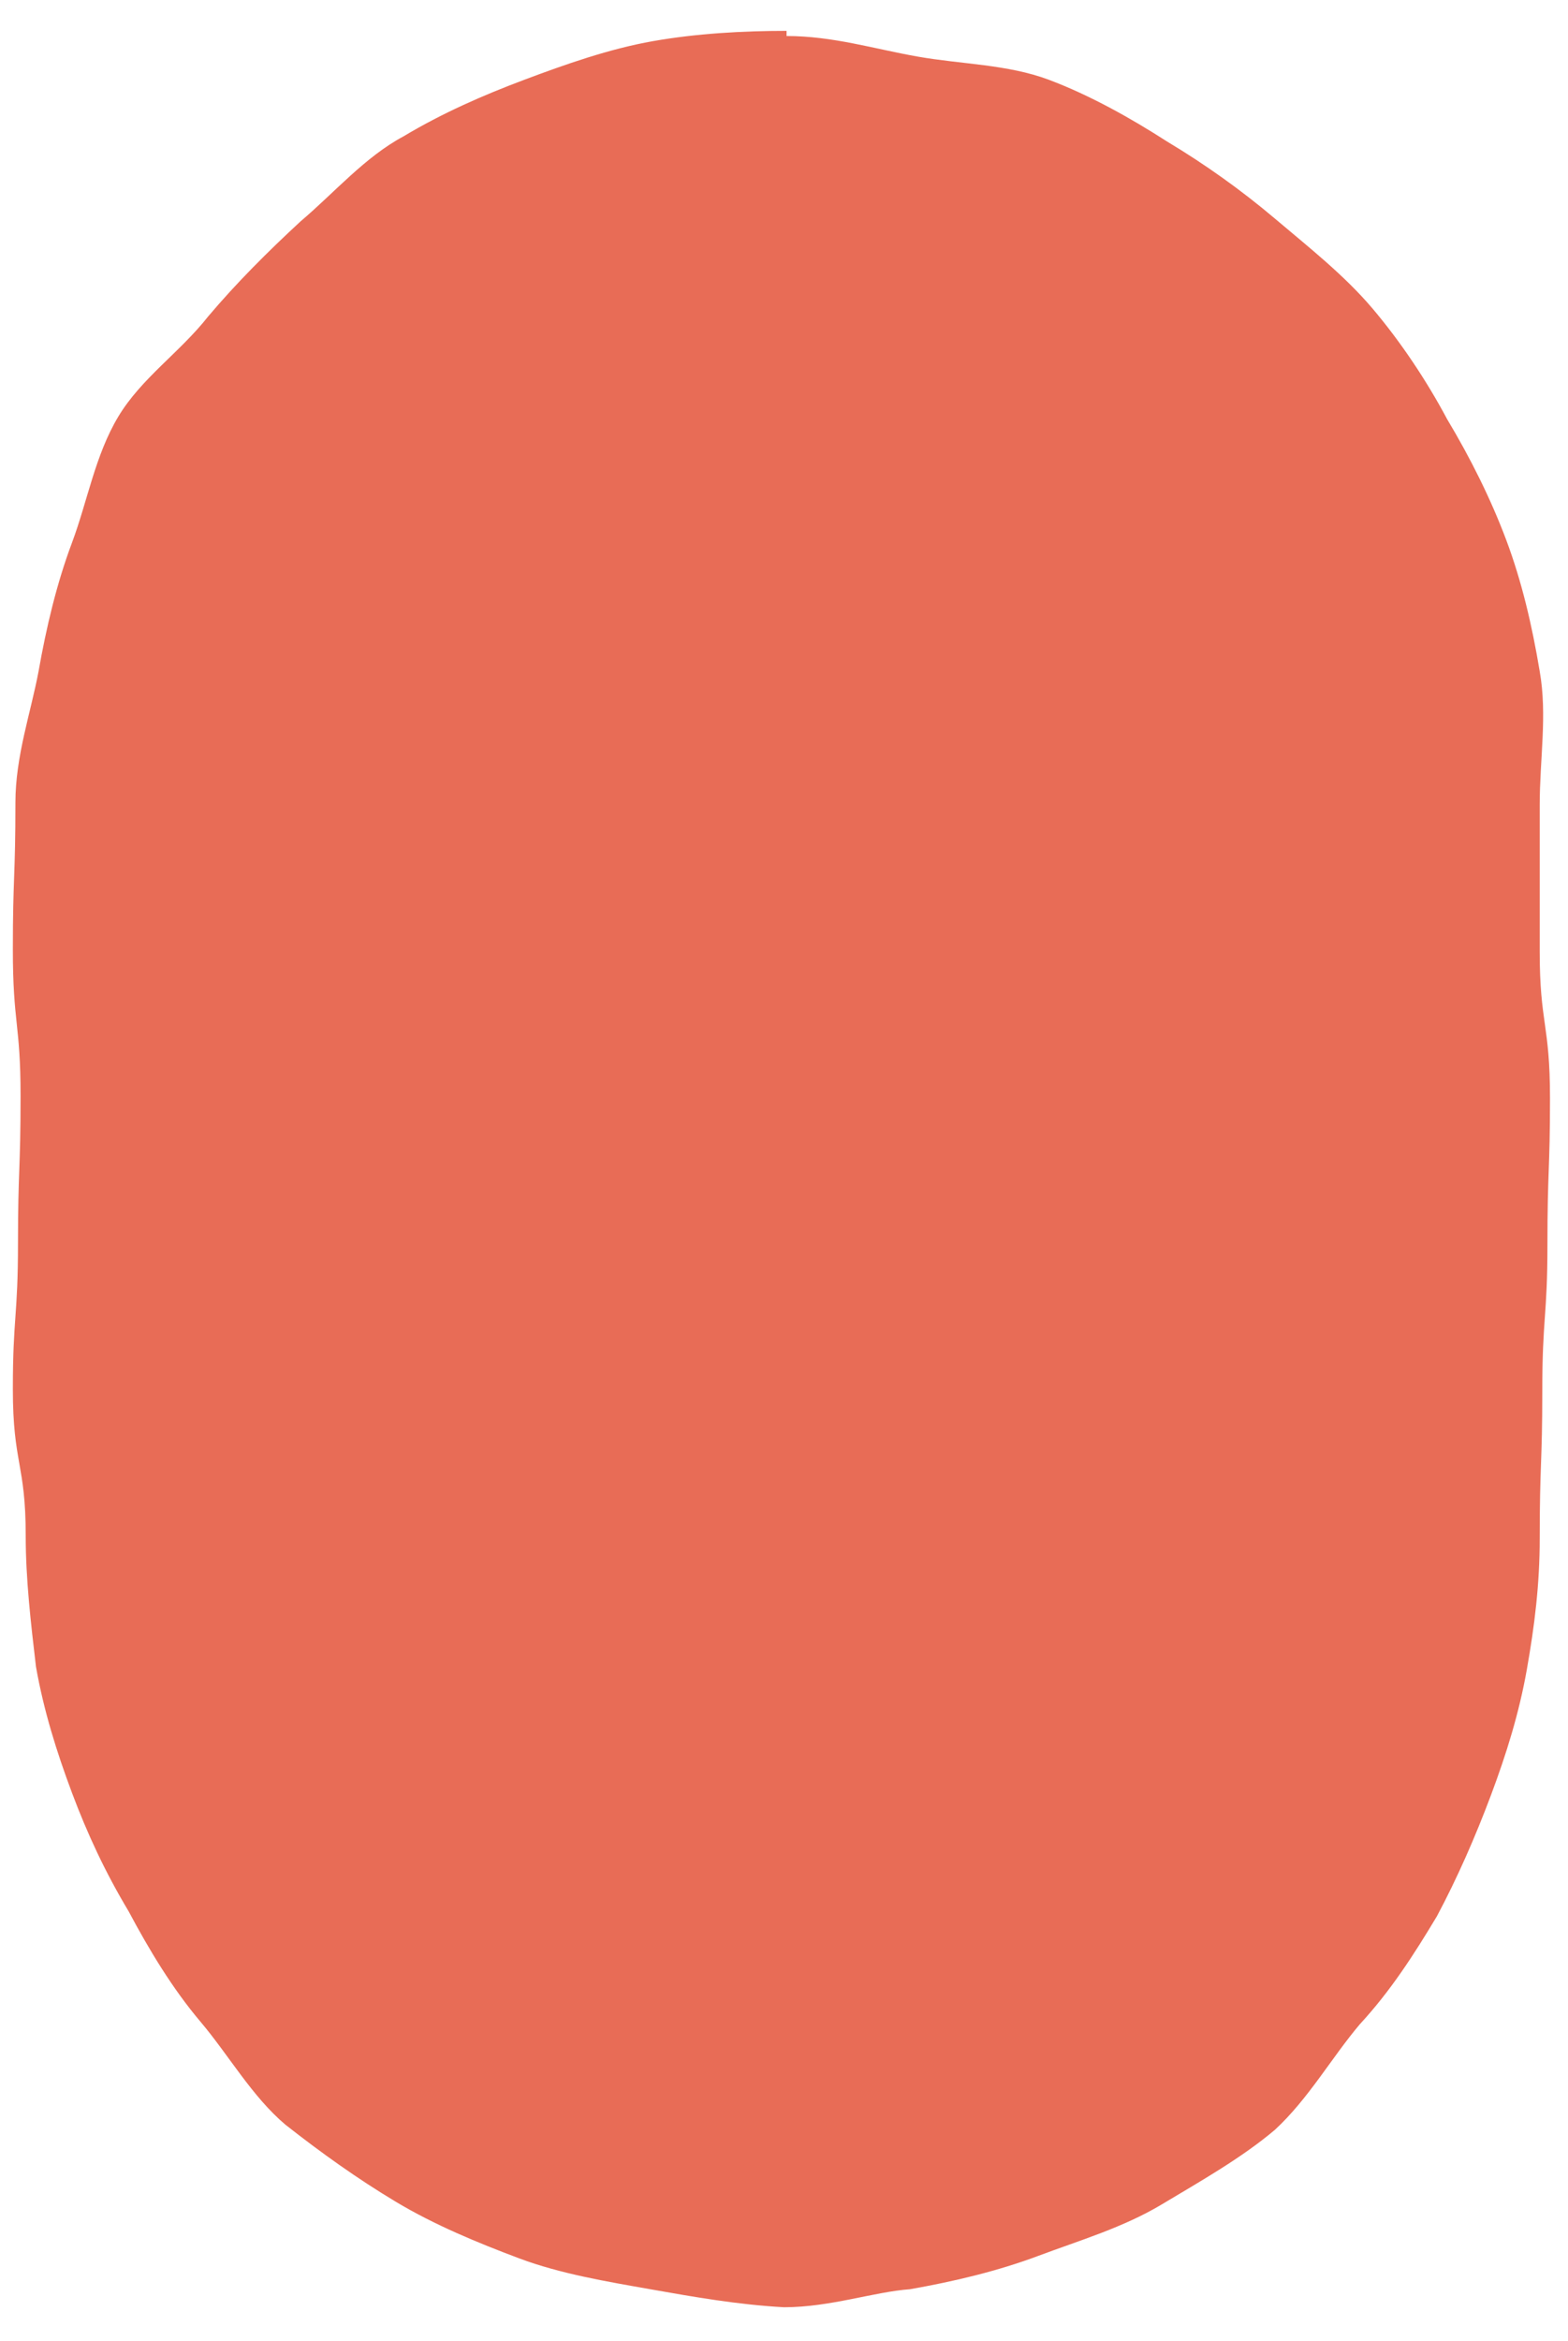 <?xml version="1.0" encoding="utf-8"?>
<!-- Generator: Adobe Illustrator 21.1.0, SVG Export Plug-In . SVG Version: 6.00 Build 0)  -->
<svg version="1.1" id="Layer_1" xmlns="http://www.w3.org/2000/svg" xmlns:xlink="http://www.w3.org/1999/xlink" x="0px" y="0px"
	 viewBox="0 0 61 91" style="enable-background:new 0 0 61 91;" xml:space="preserve">
<style type="text/css">
	.st0{fill:#E86C56;}
</style>
<g>
	<g>
		<path class="st0" d="M30.5,89.7L30.5,89.7c-1.8-0.1-3.5-0.4-5.2-0.7c-1.7-0.3-3.5-0.6-5.1-1.2c-1.6-0.6-3.3-1.3-4.8-2.2
			c-1.5-0.9-2.9-1.9-4.3-3c-1.3-1.1-2.2-2.7-3.3-4c-1.1-1.3-2-2.8-2.8-4.3c-0.9-1.5-1.6-3-2.2-4.6c-0.6-1.6-1.1-3.2-1.4-4.9
			C1.2,63.1,1,61.4,1,59.7c0-2.8-0.5-2.8-0.5-5.7c0-2.8,0.2-2.8,0.2-5.7c0-2.8,0.1-2.8,0.1-5.7c0-2.8-0.3-2.8-0.3-5.7
			c0-2.8,0.1-2.8,0.1-5.7c0-1.8,0.6-3.5,0.9-5.1c0.3-1.7,0.7-3.4,1.3-5c0.6-1.6,0.9-3.4,1.8-4.9c0.9-1.5,2.4-2.5,3.5-3.9
			c1.1-1.3,2.3-2.5,3.6-3.7c1.3-1.1,2.5-2.5,4-3.3c1.5-0.9,3.1-1.6,4.7-2.2c1.6-0.6,3.3-1.2,5-1.5c1.7-0.3,3.5-0.4,5.2-0.4l0,0.2
			c1.8,0,3.4,0.5,5.1,0.8c1.7,0.3,3.5,0.3,5.1,0.9c1.6,0.6,3.2,1.5,4.6,2.4c1.5,0.9,2.9,1.9,4.2,3c1.3,1.1,2.7,2.2,3.8,3.5
			c1.1,1.3,2.1,2.8,2.9,4.3c0.9,1.5,1.7,3.1,2.3,4.7c0.6,1.6,1,3.3,1.3,5.1c0.3,1.7,0,3.4,0,5.2c0,2.8,0,2.8,0,5.7
			c0,2.8,0.4,2.8,0.4,5.7c0,2.8-0.1,2.8-0.1,5.7c0,2.8-0.2,2.8-0.2,5.7c0,2.8-0.1,2.8-0.1,5.7c0,1.8-0.2,3.4-0.5,5.1
			c-0.3,1.7-0.8,3.3-1.4,4.9c-0.6,1.6-1.3,3.2-2.1,4.7c-0.9,1.5-1.8,2.9-3,4.2c-1.1,1.3-2,2.9-3.3,4.1c-1.3,1.1-2.9,2-4.4,2.9
			c-1.5,0.9-3.2,1.4-4.8,2c-1.6,0.6-3.3,1-5,1.3C34,89.1,32.3,89.7,30.5,89.7z"/>
	</g>
</g>
</svg>
